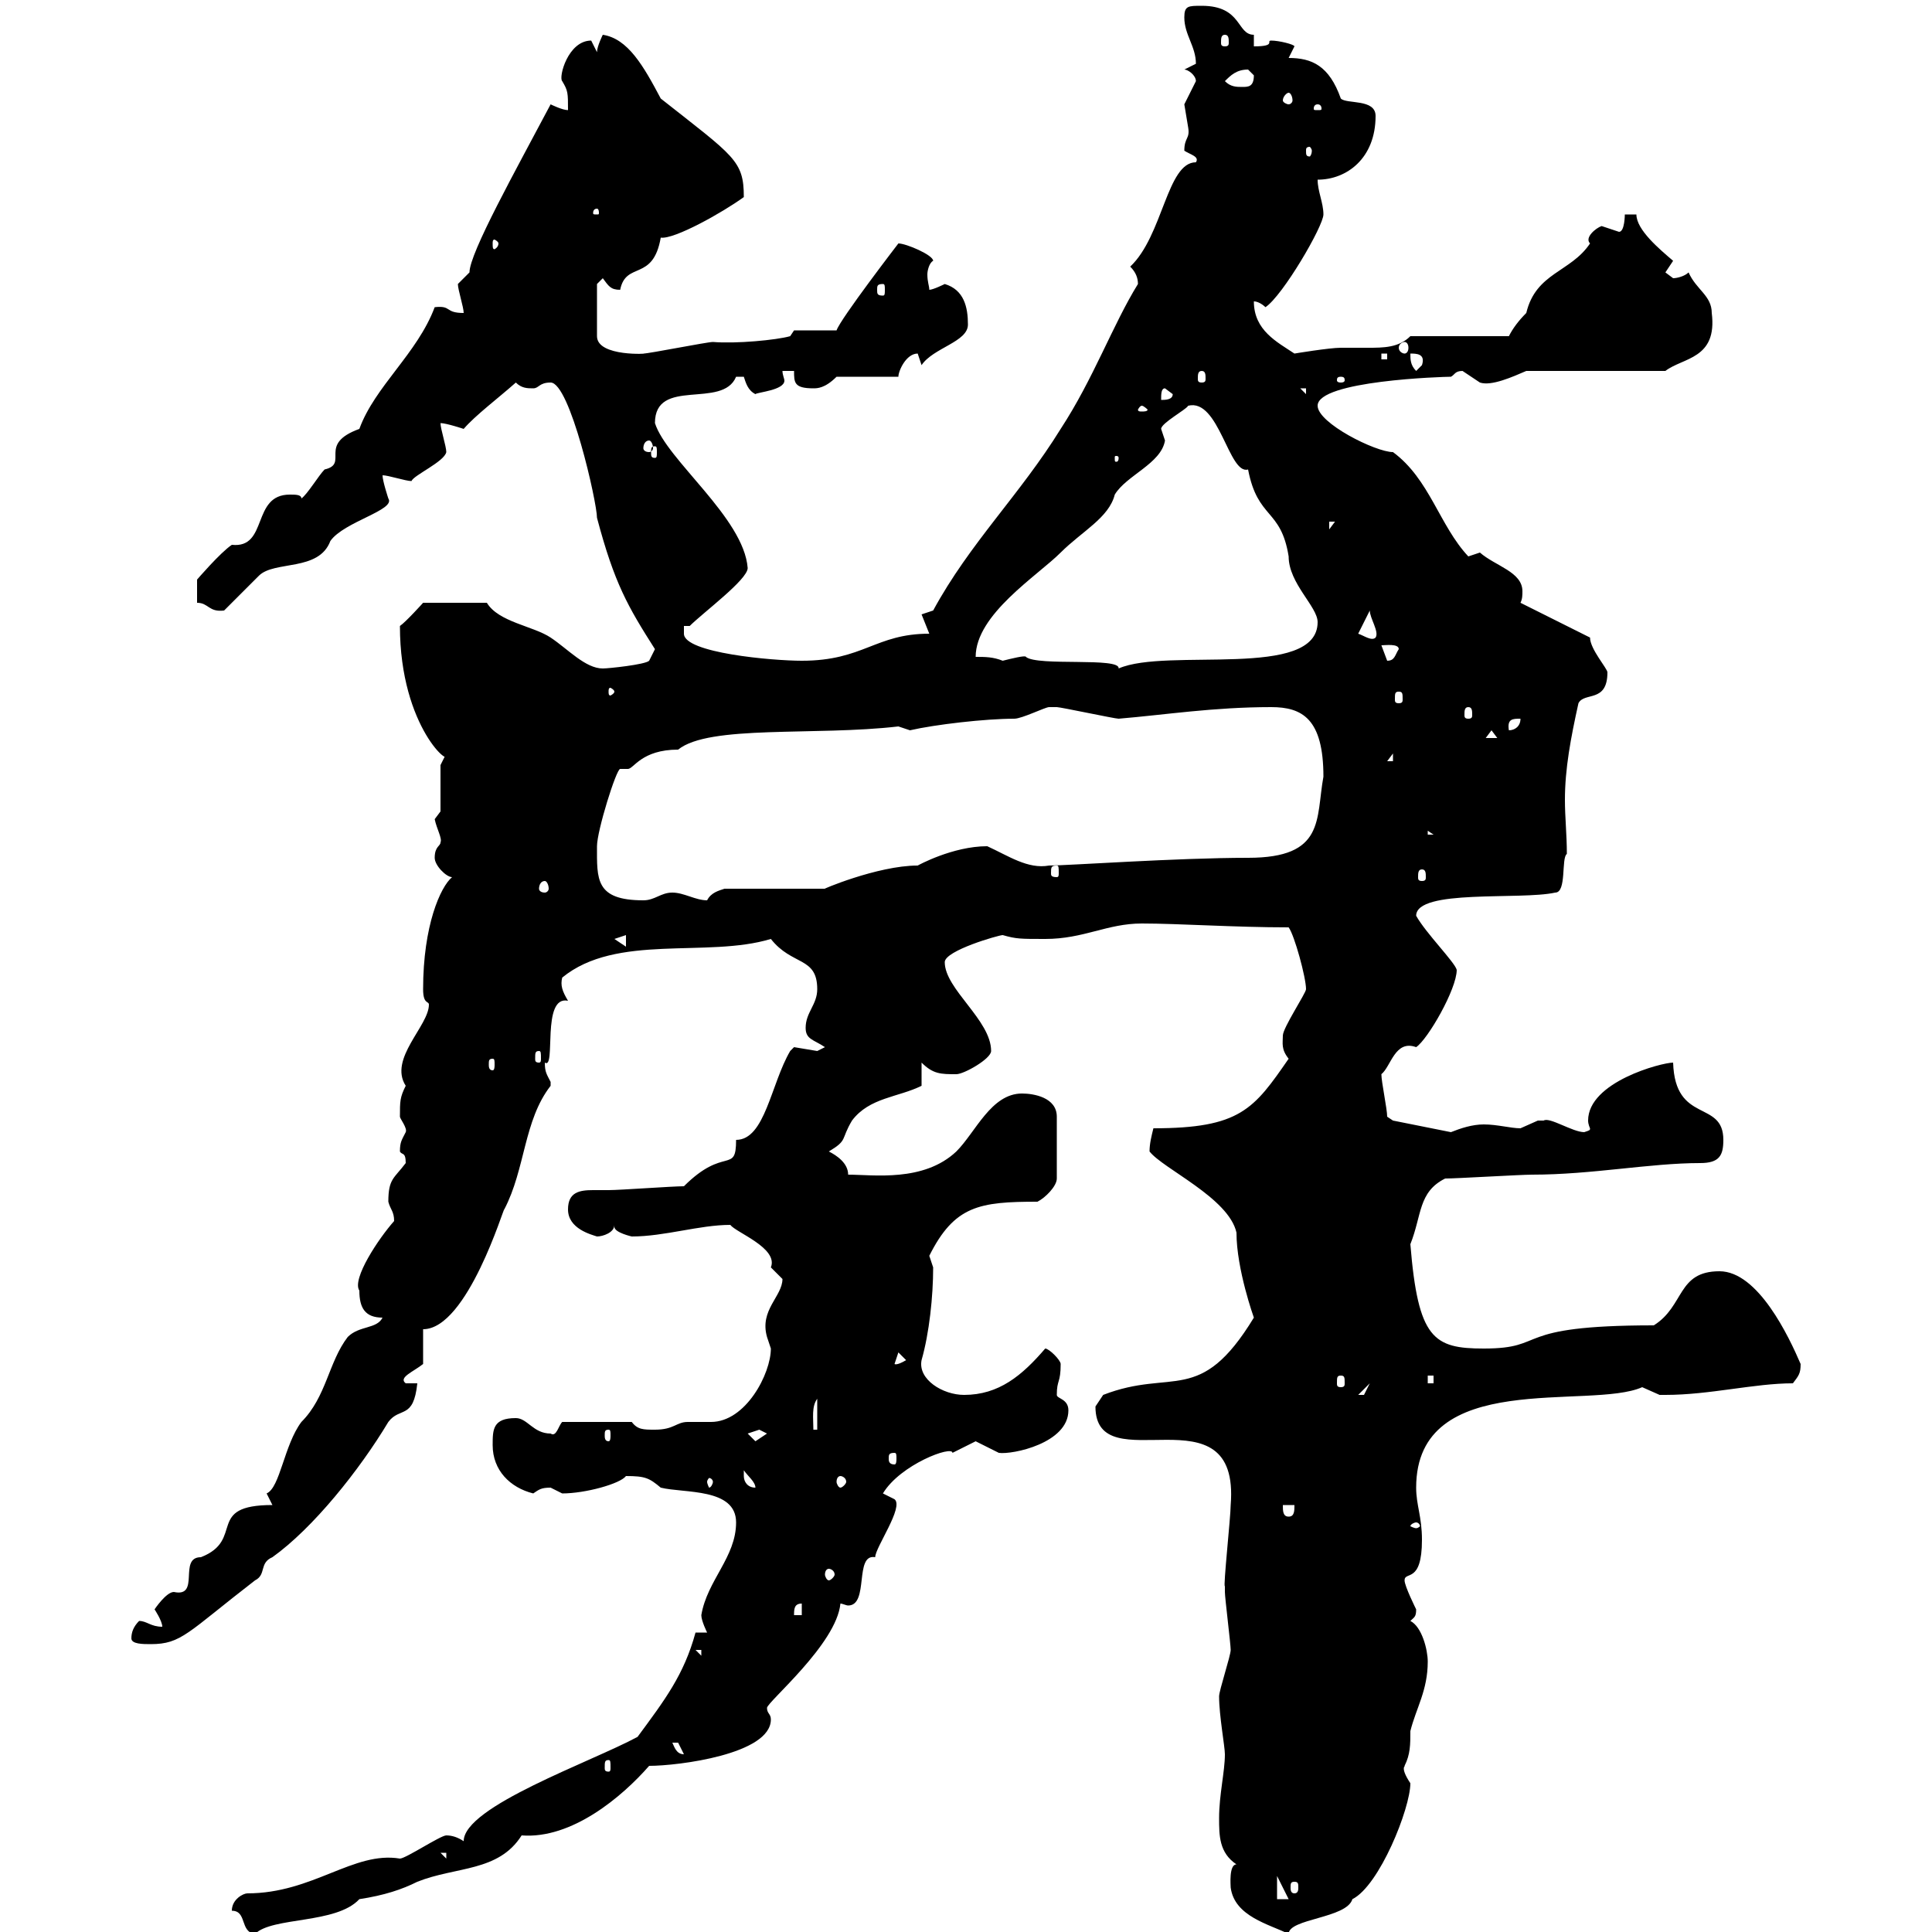 <svg xmlns="http://www.w3.org/2000/svg" xmlns:xlink="http://www.w3.org/1999/xlink" width="300" height="300"><path d="M36 296.70C38.40 296.70 37.20 300 39.60 300.30C42.30 297.60 52.20 298.80 55.80 294.90C59.70 294.30 62.40 293.40 64.80 292.20C70.80 289.80 77.40 290.70 81 285C88.80 285.60 96.60 279 100.80 274.20C105.30 274.20 119.70 272.40 119.70 267C119.70 266.10 119.10 266.10 119.10 265.20C119.10 264.30 129.90 255.30 130.50 249C130.80 249 131.40 249.30 131.70 249.30C135 249.30 132.60 241.20 135.90 241.80C135.90 240.30 140.40 234 138.90 232.80L137.10 231.90C139.80 227.40 147.90 224.40 147.90 225.60C147.90 225.60 151.50 223.80 151.50 223.80C151.50 223.80 155.10 225.60 155.10 225.60C157.20 225.90 165.90 224.10 165.90 219C165.90 217.20 164.10 217.20 164.10 216.60C164.10 214.20 164.70 214.80 164.70 211.80C164.70 211.20 162.90 209.40 162.30 209.40C158.70 213.60 155.10 216.60 149.70 216.60C146.40 216.60 142.50 214.20 143.10 211.20C144.30 207 144.90 201.30 144.90 196.80C144.90 196.80 144.30 195 144.30 195C148.20 187.20 152.10 186.60 161.10 186.60C162.30 186 164.10 184.20 164.10 183L164.10 173.40C164.10 170.40 160.50 169.80 158.70 169.80C153.90 169.80 151.50 175.80 148.50 178.80C143.40 183.60 135.60 182.40 131.70 182.40C131.70 180.60 129.90 179.40 128.70 178.80C131.70 177 130.50 177 132.30 174C135 170.40 139.50 170.40 143.10 168.60C143.10 168 143.10 166.20 143.10 165C144.90 166.80 146.10 166.80 148.50 166.80C149.70 166.80 153.90 164.40 153.90 163.20C153.90 158.40 146.70 153.60 146.70 149.40C146.70 147.60 155.10 145.20 155.70 145.20C157.80 145.80 158.40 145.80 162.30 145.80C168.30 145.80 171.90 143.40 177.30 143.40C183 143.40 191.70 144 200.10 144C201 145.20 202.80 151.80 202.80 153.60C202.80 154.20 199.20 159.60 199.20 160.80C199.20 162 198.90 162.90 200.10 164.40C194.70 172.20 192.60 175.20 179.10 175.20C178.80 176.40 178.50 177.60 178.50 178.80C180.60 181.50 190.80 186 192 191.40C192 197.10 194.70 204.60 194.70 204.60C186.30 218.40 182.10 212.40 171.30 216.60C171.30 216.60 170.10 218.40 170.10 218.40C170.10 230.40 192.60 215.10 191.10 233.70C191.10 235.50 189.90 246.60 190.20 246.30C190.20 246.30 190.20 247.20 190.20 247.20C190.20 248.10 191.10 255.30 191.10 256.20C191.10 257.10 189.30 262.50 189.30 263.40C189.30 266.40 190.20 271.20 190.20 272.40C190.20 275.10 189.30 278.70 189.30 282.30C189.30 285 189.30 287.70 192 289.50C190.80 289.50 191.10 292.80 191.10 293.10C191.70 297.60 197.10 298.80 200.10 300.30C200.10 297.90 209.10 297.90 210 294.90C214.20 292.80 219 280.80 219 276.90C217.20 274.20 218.40 274.20 218.10 274.20C219 272.40 219 270.90 219 268.80C219.90 265.20 221.70 262.50 221.70 258C221.70 256.20 220.80 252.60 219 251.70C219.60 251.10 219.90 251.10 219.90 249.90C219.90 249.90 218.10 246.30 218.10 245.40C218.10 243.90 220.80 246 220.80 239.10C220.80 235.50 219.90 233.70 219.90 231C219.90 212.40 246.90 219 255 215.40C255 215.40 257.70 216.60 257.70 216.60C258.60 216.60 258.60 216.60 258.60 216.60C265.50 216.60 272.40 214.80 278.40 214.80C279.30 213.60 279.60 213.30 279.60 211.80C277.80 207.60 273 197.40 267 197.40C260.40 197.40 261.60 202.80 256.80 205.80C234.30 205.80 240.60 209.40 230.40 209.40C222.60 209.40 220.20 207.90 219 193.20C220.80 188.70 220.20 185.10 224.40 183C226.20 183 236.10 182.40 237.90 182.40C247.20 182.40 256.20 180.60 264 180.60C267 180.60 267.60 179.40 267.60 177C267.60 170.70 260.10 174.60 259.80 165C258 165 246.60 168 246.60 174C246.60 174.60 246.90 175.20 246.90 175.20C246.90 175.50 246.90 175.50 246 175.80C244.20 175.80 240.60 173.40 239.70 174C239.70 174 238.80 174 238.80 174C238.80 174 236.10 175.20 236.10 175.20C234.60 175.20 232.50 174.60 230.40 174.60C228.60 174.60 226.80 175.20 225.30 175.80L216.30 174C216.30 174 215.40 173.40 215.40 173.40C215.40 172.20 214.50 168 214.50 166.80C216 165.60 216.60 161.40 219.90 162.60C221.70 161.40 226.20 153.60 226.20 150.60C225.90 149.40 221.40 144.90 219.90 142.20C219.90 138 236.10 139.80 241.50 138.60C243.30 138.60 242.40 133.20 243.30 132.60C243.30 129.60 243 126.90 243 124.20C243 119.40 243.90 114.60 245.10 109.20C246 107.40 249.60 109.20 249.60 104.40C249.60 103.80 246.90 100.80 246.90 99L236.10 93.60C236.40 93 236.40 92.40 236.40 91.80C236.40 88.80 232.20 87.90 229.80 85.80C229.80 85.80 228 86.40 228 86.40C223.50 81.60 222 74.40 216.30 70.20C213.60 70.20 204.60 65.70 204.60 63C204.60 59.10 224.10 58.50 225.30 58.50C225.90 58.20 225.90 57.60 227.10 57.60C227.10 57.60 229.80 59.40 229.80 59.40C231.60 60 234.90 58.50 237 57.60L258.60 57.60C261.30 55.50 266.70 55.80 265.80 48.60C265.80 45.90 263.40 45 262.20 42.30C261.60 42.90 260.40 43.20 259.80 43.20C259.80 43.20 258.60 42.30 258.60 42.30C258.60 42.30 259.80 40.50 259.80 40.50C257.70 38.70 254.10 35.70 254.10 33.30L252.30 33.30C252.30 33.30 252.30 36 251.40 36C251.40 36 248.70 35.10 248.70 35.10C247.80 35.40 246 36.90 246.90 37.80C243.90 42.30 238.50 42.30 237 48.60C235.80 49.80 234.90 51 234.30 52.20L219 52.20C217.20 54 214.80 54 212.40 54C210.90 54 209.70 54 208.20 54C206.40 54 201 54.90 201 54.90C198.30 53.10 194.70 51.30 194.70 46.80C195.60 46.80 196.50 47.70 196.50 47.70C199.20 45.90 205.50 35.10 205.50 33.30C205.50 31.50 204.60 29.70 204.60 27.90C209.10 27.90 213.60 24.60 213.60 18C213.60 15.30 209.10 16.20 208.20 15.30C206.40 10.20 203.70 9 200.10 9C200.10 9 201 7.20 201 7.20C201 6.90 198.60 6.30 197.40 6.30C196.50 6.30 198.30 7.20 194.70 7.20L194.70 5.40C192 5.40 192.90 0.90 186.60 0.90C184.50 0.90 183.90 0.90 183.90 2.70C183.90 5.40 185.70 7.20 185.70 9.90C185.70 9.90 183.90 10.80 183.90 10.80C184.50 10.80 185.70 11.70 185.70 12.60C185.70 12.60 183.90 16.20 183.90 16.20C183.90 16.20 184.50 19.80 184.50 19.80C184.80 21.60 183.90 21.30 183.90 23.40C184.80 24 186.30 24.30 185.70 25.20C181.20 25.20 180.60 36.60 175.50 41.40C176.40 42.30 176.70 43.20 176.70 44.10C172.80 50.40 169.80 58.80 164.70 66.60C158.40 76.80 150.60 84.30 144.90 94.80C144.90 94.80 143.10 95.40 143.10 95.40C143.10 95.40 144.30 98.40 144.30 98.40C135.90 98.40 134.10 102.60 124.50 102.60C120 102.60 106.20 101.40 106.20 98.40C106.20 98.40 106.20 97.20 106.20 97.20L107.10 97.20C109.20 95.10 116.10 90 116.10 88.20C115.50 80.40 103.50 71.40 101.70 65.70C101.70 58.50 112.20 63.60 114.30 58.50C114.30 58.50 114.30 58.50 115.50 58.50C115.80 59.40 116.10 60.60 117.30 61.20C117.60 60.90 121.80 60.60 121.80 59.10C121.80 58.80 121.50 58.20 121.50 57.60L123.30 57.60C123.30 59.40 123.30 60.30 126.30 60.30C126.90 60.30 128.10 60.30 129.90 58.50L139.50 58.50C139.50 57.60 140.70 54.90 142.50 54.90C142.50 54.90 143.10 56.70 143.10 56.70C144.90 54 150.30 53.10 150.30 50.40C150.30 47.70 149.70 45 146.70 44.10C146.70 44.10 144.90 45 144.30 45C144.30 44.40 144 43.80 144 42.60C144 42 144.30 40.80 144.90 40.50C144.90 39.60 140.70 37.80 139.50 37.80C139.50 37.80 130.50 49.50 129.90 51.30L123.30 51.30L122.70 52.20C120.60 52.80 114.30 53.40 110.70 53.10C109.80 53.10 100.80 54.90 99.90 54.90C101.10 54.90 92.70 55.50 92.70 52.20L92.70 44.10L93.60 43.20C94.50 44.40 94.80 45 96.30 45C97.20 40.50 101.40 43.80 102.60 36.90C104.70 37.20 112.20 33 115.50 30.60C115.50 24.90 114 24.30 102.60 15.30C99.90 10.20 97.50 6 93.60 5.40C93.60 5.40 92.70 7.20 92.70 8.10C92.70 8.10 91.80 6.30 91.80 6.30C88.20 6.30 86.70 12 87.30 12.60C88.20 14.10 88.20 14.40 88.20 17.10C87.30 17.10 85.50 16.20 85.50 16.20C80.10 26.40 72.90 39.30 72.90 42.30C72.90 42.30 71.10 44.10 71.10 44.10C71.10 45 72 47.70 72 48.60C69 48.60 70.20 47.40 67.50 47.70C64.80 54.90 58.20 60 55.80 66.60C49.20 69 54.30 72 50.40 72.90C49.50 73.80 47.70 76.80 46.80 77.40C46.80 76.80 45.90 76.80 45 76.80C39 76.80 41.70 85.20 36 84.60C34.20 85.80 30.60 90 30.60 90L30.60 93.60C32.40 93.60 32.40 95.10 34.80 94.80C36 93.60 39.60 90 40.20 89.40C42.60 87 49.50 88.80 51.30 84C53.40 81 61.50 79.20 60.30 77.40C60.30 77.40 59.40 74.70 59.40 73.80C60.30 73.80 63 74.70 63.90 74.70C64.20 73.80 69 71.70 69.30 70.20C69.30 69.30 68.40 66.60 68.40 65.70C69.30 65.70 72 66.60 72 66.60C73.80 64.50 77.40 61.80 80.10 59.40C81 60.30 81.90 60.30 82.80 60.30C83.70 60.30 83.70 59.40 85.50 59.40C88.50 59.40 92.70 78 92.70 80.40C95.40 90.60 97.50 94.20 101.70 100.80L100.80 102.60C100.20 103.20 94.50 103.80 93.60 103.80C90.90 103.80 88.20 100.80 85.50 99C82.80 97.20 77.40 96.60 75.60 93.60L65.70 93.60C65.70 93.60 63 96.60 62.10 97.20C62.10 113.10 70.50 119.70 69.30 117C69.30 117 68.40 118.80 68.40 118.80L68.40 126C68.40 126 67.50 127.20 67.50 127.20C67.80 128.70 68.70 130.20 68.40 130.80C68.40 131.40 67.50 131.40 67.50 133.20C67.50 134.40 69.30 136.20 70.20 136.20C68.40 137.70 65.70 143.70 65.70 153.60C65.70 156 66.60 155.40 66.60 156C66.60 159.30 60.30 164.40 63 168.60C62.10 170.40 62.10 171 62.10 173.40C62.10 173.70 63.30 175.20 63 175.80C62.40 177 62.10 177.30 62.10 178.80C62.40 179.40 63 178.80 63 180.60C61.20 183 60.30 183 60.30 186.60C60.60 187.80 61.20 188.10 61.20 189.60C58.80 192.30 54.60 198.60 55.80 200.40C55.80 203.10 56.70 204.60 59.40 204.60C58.50 206.40 55.80 205.80 54 207.60C51 211.50 50.70 216.90 46.80 220.80C44.10 224.40 43.50 231 41.40 231.90C41.40 231.90 42.30 233.70 42.30 233.70C31.80 233.70 38.10 239.10 31.20 241.80C27.60 241.80 31.20 248.10 27 247.20C25.80 247.20 24 249.90 24 249.90C24 249.90 25.20 251.70 25.20 252.60C23.40 252.60 22.80 251.70 21.60 251.70C20.70 252.60 20.40 253.50 20.40 254.40C20.40 255.30 22.20 255.30 23.40 255.30C28.20 255.30 29.10 253.50 39.60 245.40C41.40 244.50 40.20 242.70 42.30 241.80C48.60 237.30 55.80 228.30 60.30 220.80C62.10 218.40 64.20 220.50 64.80 214.80L63 214.80C61.80 213.90 64.20 213 65.70 211.80C65.70 211.20 65.70 207.60 65.70 206.40C72.60 206.40 78.30 187.20 78.30 187.80C81.60 181.50 81.30 174 85.50 168.60C85.50 168.60 85.50 168.60 85.50 168C84.90 166.80 84.60 166.50 84.60 165C86.40 166.20 84 154.50 88.20 155.40C87.30 153.90 87 153 87.30 151.80C95.70 144.90 109.80 148.80 119.70 145.80C123 150 126.90 148.50 126.90 153.60C126.90 156 125.10 157.20 125.10 159.60C125.10 161.40 126.30 161.40 128.10 162.60C128.10 162.60 126.90 163.20 126.90 163.20C126.90 163.20 123.30 162.60 123.30 162.60C123.30 162.60 122.70 163.20 122.70 163.20C119.70 168.30 118.80 177 114.30 177C114.30 182.40 112.50 177.90 106.20 184.20C104.40 184.20 96.30 184.80 94.50 184.80C93.90 184.80 92.70 184.80 92.10 184.80C90 184.80 88.20 185.10 88.20 187.80C88.20 190.80 91.80 191.70 92.70 192C93.60 192 95.40 191.40 95.40 190.20C95.40 190.20 95.40 190.50 95.40 190.50C95.40 191.40 98.10 192 98.10 192C103.20 192 108.60 190.20 113.40 190.20C114.30 191.40 120.90 193.80 119.70 196.80C119.70 196.80 121.50 198.60 121.50 198.60C121.50 201.30 117.90 203.40 119.10 207.60C119.10 207.60 119.70 209.40 119.70 209.40C119.70 213.30 115.80 220.80 110.40 220.80C109.20 220.80 108 220.80 106.80 220.80C105 220.80 104.70 222 101.70 222C99.90 222 99 222 98.10 220.80L87.30 220.80C86.70 221.40 86.40 223.20 85.50 222.60C82.80 222.60 81.90 220.20 80.10 220.20C76.50 220.20 76.50 222 76.50 224.40C76.50 228.30 79.20 231 82.80 231.90C83.70 231.30 84 231 85.50 231C85.50 231 87.30 231.90 87.30 231.90C90.90 231.90 96.30 230.40 97.20 229.20C100.20 229.20 100.80 229.50 102.60 231C106.20 231.90 114.30 231 114.30 236.40C114.30 241.80 109.80 245.40 108.90 250.80C108.90 251.70 109.80 253.50 109.80 253.50L108 253.50C106.20 260.10 103.20 264 99 269.70C91.80 273.60 72 280.50 72 285.90C71.10 285.30 70.20 285 69.30 285C68.40 285 63 288.60 62.10 288.60C54.90 287.40 48.60 294 38.40 294C37.80 294 36 294.90 36 296.70ZM198.30 291.30L200.10 294.90L198.30 294.90ZM201 292.20C201.60 292.20 201.60 292.50 201.60 293.10C201.60 293.40 201.60 294 201 294C200.40 294 200.40 293.40 200.40 293.10C200.40 292.50 200.40 292.20 201 292.20ZM68.40 287.70L69.30 287.70L69.30 288.60ZM94.50 273.30C94.80 273.30 94.80 273.60 94.80 274.50C94.80 274.80 94.80 275.10 94.50 275.10C93.90 275.10 93.90 274.80 93.90 274.50C93.90 273.60 93.90 273.30 94.50 273.30ZM104.40 270.60C104.40 270.60 104.40 270.60 105.30 270.60C105.30 270.60 106.20 272.40 106.20 272.40C105 272.40 104.70 271.20 104.40 270.60ZM108 256.20L108.90 256.20L108.90 257.10ZM124.50 249L124.50 250.80L123.30 250.80C123.30 249.90 123.30 249 124.50 249ZM128.70 243.60C129 243.60 129.60 243.90 129.60 244.50C129.60 244.80 129 245.40 128.70 245.40C128.40 245.40 128.10 244.80 128.10 244.50C128.10 243.90 128.40 243.60 128.70 243.60ZM219.90 236.40C220.20 236.40 220.50 236.70 220.50 237C220.50 237 220.20 237.30 219.90 237.30C219.60 237.30 219 237 219 237C219 236.70 219.60 236.40 219.90 236.40ZM199.20 233.70L201 233.70C201 234.60 201 235.50 200.10 235.50C199.20 235.50 199.20 234.60 199.20 233.70ZM115.50 229.20C115.50 229.20 115.50 228.30 115.50 228.30C116.10 229.20 117.30 230.10 117.30 231C116.10 231 115.50 230.10 115.50 229.20ZM110.70 230.10C110.70 230.40 110.40 231 110.10 231C110.10 231 109.80 230.40 109.80 230.10C109.80 229.80 110.10 229.50 110.10 229.50C110.40 229.50 110.70 229.80 110.70 230.10ZM130.50 229.20C130.80 229.20 131.40 229.50 131.40 230.10C131.40 230.40 130.80 231 130.50 231C130.20 231 129.90 230.40 129.90 230.10C129.90 229.50 130.20 229.20 130.50 229.20ZM138.90 225.60C139.20 225.60 139.20 225.90 139.20 226.50C139.20 226.80 139.20 227.40 138.90 227.40C138 227.40 138 226.80 138 226.50C138 225.90 138 225.60 138.90 225.60ZM116.10 222.60C116.10 222.60 117.90 222 117.90 222C117.90 222 119.10 222.60 119.10 222.60C119.10 222.60 117.30 223.80 117.30 223.80C117.30 223.80 116.10 222.60 116.10 222.60ZM94.50 222C94.80 222 94.80 222.30 94.80 222.90C94.80 223.20 94.80 223.80 94.50 223.80C93.90 223.80 93.90 223.20 93.90 222.90C93.90 222.30 93.90 222 94.50 222ZM126.90 217.20L126.90 222L126.30 222C126.30 220.20 126 218.40 126.90 217.20ZM212.70 214.80C212.70 214.80 211.80 216.60 211.80 216.60C210.90 216.60 210.90 216.60 210.90 216.60ZM208.20 213.60C208.80 213.60 208.80 213.90 208.80 214.80C208.80 215.10 208.80 215.40 208.20 215.40C207.60 215.40 207.60 215.10 207.60 214.80C207.60 213.90 207.60 213.60 208.20 213.60ZM221.70 213.60L222.60 213.60L222.60 214.80L221.70 214.80ZM139.50 210L140.70 211.20C139.20 212.10 138.90 211.80 138.90 211.80ZM76.50 164.40C76.80 164.40 76.80 164.70 76.80 165.30C76.80 165.60 76.80 166.20 76.50 166.20C75.90 166.20 75.90 165.60 75.90 165.30C75.90 164.70 75.90 164.40 76.50 164.40ZM83.70 163.20C84 163.20 84 163.50 84 164.40C84 164.70 84 165 83.70 165C83.10 165 83.10 164.70 83.10 164.40C83.10 163.50 83.10 163.20 83.70 163.20ZM95.40 145.80L97.20 145.20L97.20 147ZM92.70 131.40C92.70 129 95.70 119.40 96.30 119.40C96.60 119.40 97.20 119.40 97.50 119.40C98.40 119.40 99.60 116.40 105.30 116.40C110.10 112.50 126.60 114.30 139.50 112.80C139.50 112.80 141.30 113.40 141.30 113.40C145.20 112.50 153 111.60 157.50 111.60C158.70 111.60 162.30 109.80 162.90 109.80C164.10 109.80 164.10 109.80 164.10 109.80C164.70 109.80 173.10 111.60 173.70 111.60C180.90 111 188.40 109.80 197.40 109.80C202.20 109.80 205.50 111.60 205.50 120.60C204.30 127.20 205.80 133.20 193.80 133.20C182.70 133.20 165.90 134.40 162.90 134.40C159.60 135 156.60 132.90 153.30 131.40C147.90 131.40 142.50 134.40 142.50 134.40C136.20 134.40 127.20 138.30 128.10 138L112.50 138C111.60 138.30 110.40 138.60 109.80 139.80C108 139.80 106.20 138.60 104.40 138.60C102.60 138.60 101.70 139.80 99.90 139.80C92.40 139.80 92.70 136.50 92.70 131.40ZM84.60 136.80C84.90 136.80 85.20 137.40 85.20 138C85.20 138.30 84.90 138.60 84.60 138.60C84 138.60 83.70 138.30 83.70 138C83.70 137.40 84 136.80 84.60 136.80ZM220.80 135C221.40 135 221.40 135.60 221.40 136.20C221.40 136.50 221.40 136.80 220.80 136.80C220.20 136.80 220.20 136.50 220.20 136.20C220.20 135.60 220.20 135 220.80 135ZM164.10 134.40C164.40 134.40 164.40 134.70 164.40 135.60C164.40 135.90 164.40 136.20 164.10 136.20C163.20 136.20 163.20 135.90 163.20 135.60C163.20 134.70 163.20 134.40 164.10 134.40ZM221.70 129L222.60 129.60L221.70 129.60ZM216.30 117L216.30 118.20L215.40 118.20ZM231.60 113.40L232.50 114.60L230.70 114.60ZM236.10 111.60C236.10 112.80 235.20 113.40 234.30 113.40C234 111.60 234.90 111.60 236.10 111.60ZM228 109.80C228.60 109.80 228.60 110.40 228.60 111C228.60 111.30 228.60 111.60 228 111.60C227.40 111.60 227.40 111.30 227.40 111C227.40 110.40 227.40 109.80 228 109.80ZM217.20 107.40C217.80 107.40 217.80 107.70 217.80 108.60C217.80 108.90 217.80 109.20 217.20 109.20C216.60 109.20 216.60 108.90 216.60 108.60C216.60 107.70 216.60 107.40 217.20 107.40ZM95.40 107.40C95.40 107.70 94.80 108 94.80 108C94.50 108 94.50 107.70 94.50 107.40C94.50 107.10 94.50 106.80 94.80 106.80C94.80 106.80 95.40 107.10 95.40 107.40ZM159.30 102C159.30 101.70 156.90 102.30 155.70 102.60C154.20 102 153 102 151.50 102C151.50 95.40 161.10 89.40 164.70 85.80C168 82.50 172.20 80.40 173.10 76.80C174.90 73.80 180.30 72 180.90 68.40C180.90 68.40 180.30 66.60 180.30 66.60C180.30 65.70 184.20 63.60 184.50 63C189.30 61.80 190.80 73.80 193.80 72.90C195.30 80.70 198.90 78.90 200.10 86.40C200.10 90.60 204.60 94.20 204.60 96.60C204.60 105.60 181.20 100.50 173.70 103.80C174 102 161.10 103.50 159.30 102ZM214.50 100.20C215.10 100.20 217.20 99.90 217.20 100.80C216.60 101.70 216.60 102.60 215.40 102.60C215.40 102.60 214.50 100.20 214.50 100.20ZM210.90 98.40L212.70 94.80C212.70 96 214.20 98.10 213.60 99C213 99.60 211.80 98.70 210.90 98.40ZM206.40 81L207.30 81L206.40 82.20ZM173.70 71.10C173.70 71.70 173.40 71.70 173.40 71.70C173.10 71.70 173.10 71.70 173.10 71.10C173.10 70.80 173.10 70.80 173.40 70.80C173.40 70.80 173.70 70.80 173.70 71.10ZM101.70 69.30C102 69.30 102 69.60 102 70.20C102 70.80 102 71.10 101.70 71.10C101.10 71.10 101.10 70.80 101.10 70.20C101.10 69.60 101.10 69.30 101.70 69.30ZM100.80 68.40C101.10 68.40 101.40 69 101.40 69.60C101.40 69.90 101.10 70.20 100.80 70.20C100.20 70.20 99.90 69.90 99.90 69.60C99.90 69 100.20 68.40 100.80 68.40ZM177.30 63C177.60 63 178.20 63.60 178.20 63.60C178.20 63.90 177.60 63.90 177.30 63.90C177 63.90 176.70 63.90 176.70 63.60C176.70 63.60 177 63 177.30 63ZM180.90 60.30L182.10 61.20C182.10 62.10 180.90 62.10 180.30 62.10C180.30 61.20 180.30 60.30 180.90 60.30ZM201.90 60.30L202.80 60.30L202.80 61.20ZM208.20 58.50C208.80 58.50 208.80 58.80 208.80 59.10C208.80 59.10 208.80 59.40 208.20 59.40C207.60 59.40 207.60 59.10 207.60 59.10C207.60 58.80 207.60 58.50 208.20 58.50ZM186.60 57.60C187.20 57.60 187.20 58.20 187.20 58.80C187.20 59.10 187.20 59.40 186.60 59.40C186 59.40 186 59.10 186 58.80C186 58.20 186 57.60 186.60 57.60ZM219 54.90C219.90 54.90 221.40 54.90 220.80 56.70C220.80 56.70 219.90 57.60 219.90 57.60C219 56.70 219 55.80 219 54.90ZM214.50 54.90L215.40 54.90L215.40 55.80L214.50 55.80ZM218.10 53.10C218.40 53.10 218.70 53.40 218.70 54C218.70 54.60 218.40 54.90 218.10 54.90C217.80 54.90 217.20 54.60 217.20 54C217.20 53.40 217.80 53.10 218.10 53.10ZM137.10 44.10C137.40 44.10 137.40 44.40 137.40 45C137.40 45.60 137.40 45.90 137.10 45.90C136.20 45.90 136.20 45.60 136.20 45C136.20 44.40 136.20 44.10 137.10 44.10ZM77.40 37.80C77.40 38.40 76.80 38.70 76.80 38.70C76.50 38.70 76.50 38.40 76.50 37.80C76.50 37.50 76.50 37.20 76.80 37.20C76.80 37.20 77.40 37.50 77.40 37.80ZM92.70 32.40C93 32.40 93 33 93 33C93 33.30 93 33.30 92.70 33.30C92.10 33.30 92.10 33.30 92.10 33C92.10 33 92.10 32.40 92.70 32.40ZM203.70 23.40C203.70 24 203.40 24.30 203.40 24.30C202.80 24.30 202.80 24 202.80 23.40C202.80 23.10 202.80 22.80 203.40 22.80C203.40 22.80 203.70 23.10 203.70 23.40ZM204.60 16.20C205.20 16.20 205.20 16.80 205.20 16.80C205.20 17.10 205.20 17.10 204.60 17.10C204 17.10 204 17.10 204 16.80C204 16.80 204 16.20 204.60 16.20ZM200.10 14.40C200.40 14.40 200.70 15 200.70 15.60C200.70 15.90 200.40 16.20 200.10 16.20C199.80 16.20 199.20 15.90 199.20 15.60C199.20 15 199.80 14.40 200.10 14.40ZM190.20 12.60C191.10 11.70 192 10.80 193.80 10.80C193.80 10.80 194.70 11.70 194.70 11.70C194.70 13.50 193.80 13.50 192.90 13.50C192 13.50 191.10 13.50 190.20 12.60ZM190.20 5.40C190.80 5.40 190.80 6 190.80 6.60C190.80 6.90 190.80 7.20 190.20 7.20C189.60 7.20 189.60 6.90 189.60 6.60C189.60 6 189.60 5.40 190.20 5.40Z"/></svg>